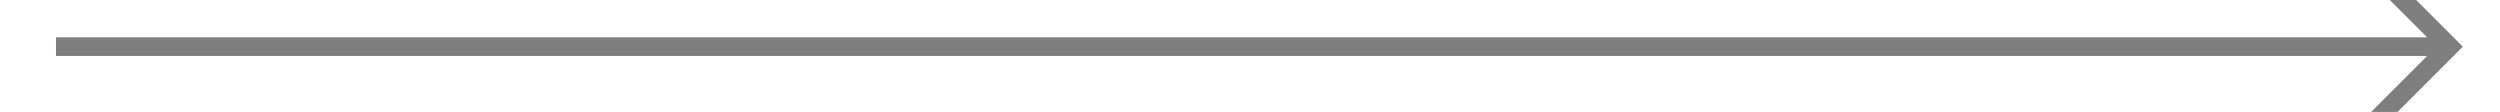 ﻿<?xml version="1.0" encoding="utf-8"?>
<svg version="1.1" xmlns:xlink="http://www.w3.org/1999/xlink" width="134px" height="6px" preserveAspectRatio="xMinYMid meet" viewBox="422 5307  134 4" xmlns="http://www.w3.org/2000/svg">
  <path d="M 547.946 5303.854  L 552.593 5308.5  L 547.946 5313.146  L 548.654 5313.854  L 553.654 5308.854  L 554.007 5308.5  L 553.654 5308.146  L 548.654 5303.146  L 547.946 5303.854  Z " fill-rule="nonzero" fill="#7f7f7f" stroke="none" />
  <path d="M 425 5308.5  L 553 5308.5  " stroke-width="1" stroke="#7f7f7f" fill="none" />
</svg>